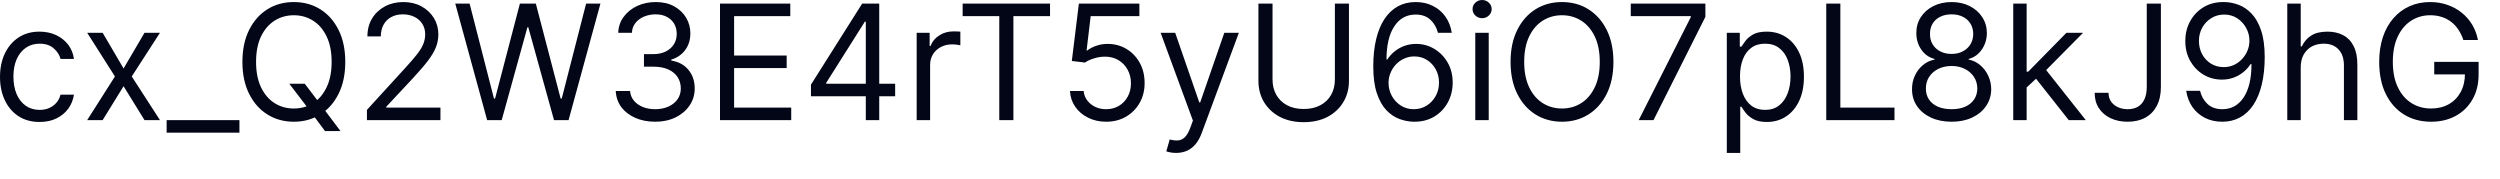 <?xml version="1.0" encoding="utf-8"?>
<svg xmlns="http://www.w3.org/2000/svg" fill="none" height="100%" overflow="visible" preserveAspectRatio="none" style="display: block;" viewBox="0 0 84 6" width="100%">
<path d="M1.331 4.098C1.055 4.098 0.818 4.033 0.619 3.903C0.421 3.772 0.268 3.594 0.161 3.365C0.054 3.137 0 2.877 0 2.584C0 2.286 0.055 2.023 0.164 1.795C0.275 1.565 0.429 1.386 0.627 1.257C0.826 1.127 1.058 1.063 1.323 1.063C1.53 1.063 1.715 1.101 1.881 1.177C2.046 1.254 2.182 1.361 2.288 1.498C2.394 1.636 2.459 1.796 2.485 1.98H2.034C2 1.846 1.923 1.727 1.804 1.624C1.687 1.52 1.53 1.468 1.331 1.468C1.155 1.468 1 1.513 0.868 1.605C0.737 1.696 0.634 1.824 0.56 1.989C0.488 2.154 0.451 2.347 0.451 2.569C0.451 2.795 0.487 2.993 0.558 3.161C0.631 3.33 0.733 3.459 0.864 3.553C0.996 3.646 1.152 3.692 1.331 3.692C1.448 3.692 1.554 3.672 1.65 3.631C1.745 3.59 1.826 3.532 1.892 3.455C1.959 3.379 2.006 3.287 2.034 3.18H2.485C2.459 3.353 2.396 3.509 2.296 3.649C2.196 3.786 2.065 3.896 1.9 3.977C1.737 4.058 1.547 4.098 1.331 4.098ZM3.449 1.101L4.152 2.301L4.856 1.101H5.375L4.427 2.569L5.375 4.036H4.856L4.152 2.897L3.449 4.036H2.929L3.862 2.569L2.929 1.101H3.449ZM8.045 4.036V4.457H5.599V4.036H8.045ZM9.72 2.813H10.24L10.676 3.387L10.791 3.54L11.44 4.404H10.921L10.492 3.83L10.386 3.684L9.72 2.813ZM11.601 2.079C11.601 2.492 11.527 2.849 11.377 3.15C11.228 3.45 11.024 3.682 10.764 3.845C10.504 4.008 10.207 4.09 9.873 4.09C9.539 4.09 9.242 4.008 8.983 3.845C8.723 3.682 8.518 3.45 8.369 3.15C8.22 2.849 8.145 2.492 8.145 2.079C8.145 1.666 8.22 1.309 8.369 1.009C8.518 0.708 8.723 0.477 8.983 0.313C9.242 0.15 9.539 0.069 9.873 0.069C10.207 0.069 10.504 0.15 10.764 0.313C11.024 0.477 11.228 0.708 11.377 1.009C11.527 1.309 11.601 1.666 11.601 2.079ZM11.143 2.079C11.143 1.74 11.086 1.454 10.972 1.221C10.86 0.988 10.708 0.812 10.515 0.692C10.324 0.572 10.11 0.512 9.873 0.512C9.636 0.512 9.422 0.572 9.229 0.692C9.038 0.812 8.886 0.988 8.772 1.221C8.66 1.454 8.604 1.74 8.604 2.079C8.604 2.418 8.66 2.704 8.772 2.937C8.886 3.171 9.038 3.347 9.229 3.467C9.422 3.587 9.636 3.646 9.873 3.646C10.11 3.646 10.324 3.587 10.515 3.467C10.708 3.347 10.86 3.171 10.972 2.937C11.086 2.704 11.143 2.418 11.143 2.079ZM12.329 4.036V3.692L13.621 2.278C13.772 2.112 13.897 1.969 13.995 1.846C14.094 1.722 14.167 1.607 14.214 1.498C14.262 1.389 14.286 1.274 14.286 1.154C14.286 1.016 14.253 0.898 14.187 0.797C14.122 0.696 14.033 0.619 13.919 0.564C13.806 0.509 13.678 0.482 13.537 0.482C13.387 0.482 13.256 0.512 13.143 0.575C13.032 0.636 12.946 0.722 12.886 0.833C12.826 0.944 12.795 1.074 12.795 1.223H12.345C12.345 0.993 12.397 0.793 12.503 0.619C12.608 0.446 12.753 0.311 12.935 0.214C13.119 0.117 13.324 0.069 13.552 0.069C13.781 0.069 13.985 0.117 14.162 0.214C14.339 0.311 14.478 0.441 14.579 0.606C14.679 0.77 14.729 0.953 14.729 1.154C14.729 1.298 14.703 1.439 14.651 1.577C14.6 1.713 14.511 1.865 14.384 2.034C14.258 2.2 14.082 2.404 13.858 2.645L12.979 3.586V3.616H14.799V4.036H12.329ZM16.368 4.036L15.297 0.122H15.779L16.597 3.31H16.635L17.468 0.122H18.004L18.837 3.31H18.875L19.693 0.122H20.174L19.104 4.036H18.615L17.751 0.917H17.721L16.857 4.036H16.368ZM22.019 4.09C21.767 4.09 21.542 4.047 21.345 3.96C21.149 3.873 20.992 3.753 20.876 3.599C20.762 3.443 20.699 3.263 20.689 3.058H21.17C21.181 3.184 21.224 3.293 21.301 3.385C21.377 3.475 21.477 3.545 21.6 3.595C21.724 3.644 21.861 3.669 22.012 3.669C22.18 3.669 22.329 3.64 22.459 3.581C22.588 3.523 22.691 3.441 22.764 3.337C22.838 3.233 22.875 3.111 22.875 2.974C22.875 2.83 22.84 2.703 22.769 2.593C22.697 2.482 22.592 2.396 22.454 2.333C22.317 2.271 22.149 2.24 21.95 2.24H21.637V1.819H21.95C22.106 1.819 22.242 1.791 22.359 1.735C22.477 1.679 22.57 1.6 22.636 1.498C22.704 1.397 22.738 1.277 22.738 1.139C22.738 1.006 22.709 0.891 22.65 0.793C22.591 0.695 22.508 0.619 22.401 0.564C22.296 0.509 22.171 0.482 22.027 0.482C21.892 0.482 21.764 0.506 21.645 0.556C21.526 0.605 21.429 0.675 21.354 0.768C21.279 0.86 21.238 0.971 21.232 1.101H20.773C20.78 0.896 20.842 0.716 20.958 0.562C21.074 0.406 21.226 0.285 21.413 0.198C21.602 0.112 21.809 0.069 22.035 0.069C22.276 0.069 22.484 0.118 22.657 0.216C22.83 0.313 22.964 0.441 23.057 0.6C23.149 0.759 23.196 0.932 23.196 1.116C23.196 1.337 23.139 1.525 23.023 1.68C22.908 1.835 22.752 1.943 22.554 2.003V2.034C22.801 2.074 22.994 2.179 23.133 2.349C23.273 2.517 23.342 2.725 23.342 2.974C23.342 3.187 23.283 3.378 23.168 3.547C23.053 3.715 22.896 3.848 22.698 3.945C22.499 4.041 22.273 4.09 22.019 4.09ZM24.192 4.036V0.122H26.554V0.543H24.666V1.865H26.432V2.286H24.666V3.616H26.585V4.036H24.192ZM27.248 3.234V2.844L28.968 0.122H29.251V0.726H29.06L27.761 2.783V2.813H30.077V3.234H27.248ZM29.091 4.036V3.115V2.934V0.122H29.542V4.036H29.091ZM30.8 4.036V1.101H31.236V1.544H31.267C31.32 1.399 31.417 1.281 31.557 1.191C31.697 1.1 31.856 1.055 32.032 1.055C32.064 1.055 32.106 1.055 32.156 1.057C32.205 1.058 32.243 1.06 32.268 1.063V1.521C32.254 1.517 32.218 1.512 32.163 1.504C32.11 1.495 32.053 1.491 31.993 1.491C31.85 1.491 31.724 1.52 31.611 1.581C31.5 1.639 31.412 1.721 31.347 1.825C31.284 1.928 31.252 2.046 31.252 2.179V4.036H30.8ZM32.345 0.543V0.122H35.281V0.543H34.05V4.036H33.576V0.543H32.345ZM37.167 4.09C36.942 4.09 36.741 4.045 36.562 3.956C36.381 3.867 36.238 3.745 36.129 3.589C36.02 3.433 35.962 3.257 35.951 3.058H36.41C36.428 3.235 36.508 3.381 36.651 3.498C36.795 3.612 36.967 3.669 37.167 3.669C37.328 3.669 37.47 3.632 37.595 3.557C37.721 3.482 37.82 3.378 37.892 3.247C37.964 3.114 38 2.965 38 2.798C38 2.627 37.962 2.475 37.887 2.341C37.814 2.206 37.712 2.1 37.582 2.022C37.452 1.944 37.303 1.904 37.136 1.904C37.016 1.902 36.894 1.92 36.767 1.959C36.642 1.996 36.537 2.043 36.456 2.102L36.013 2.049L36.25 0.122H38.283V0.543H36.647L36.509 1.697H36.532C36.613 1.633 36.714 1.581 36.834 1.538C36.955 1.496 37.081 1.475 37.213 1.475C37.453 1.475 37.666 1.533 37.853 1.647C38.042 1.761 38.189 1.917 38.297 2.114C38.405 2.311 38.459 2.537 38.459 2.791C38.459 3.04 38.403 3.263 38.291 3.459C38.18 3.654 38.027 3.808 37.832 3.922C37.638 4.034 37.416 4.09 37.167 4.09ZM39.516 5.138C39.44 5.138 39.372 5.131 39.312 5.118C39.252 5.107 39.211 5.095 39.188 5.084L39.302 4.686C39.412 4.714 39.508 4.725 39.593 4.717C39.676 4.709 39.751 4.671 39.817 4.604C39.883 4.538 39.943 4.43 39.998 4.281L40.082 4.052L38.997 1.101H39.486L40.296 3.44H40.327L41.137 1.101H41.626L40.38 4.464C40.324 4.616 40.255 4.742 40.172 4.841C40.09 4.942 39.992 5.016 39.883 5.065C39.775 5.113 39.653 5.138 39.516 5.138ZM44.852 0.122H45.325V2.714C45.325 2.982 45.262 3.221 45.136 3.43C45.011 3.64 44.835 3.805 44.607 3.926C44.379 4.045 44.111 4.105 43.804 4.105C43.497 4.105 43.229 4.045 43.002 3.926C42.773 3.805 42.597 3.64 42.47 3.43C42.346 3.221 42.283 2.982 42.283 2.714V0.122H42.757V2.675C42.757 2.866 42.799 3.037 42.883 3.186C42.967 3.334 43.087 3.45 43.242 3.535C43.399 3.62 43.587 3.662 43.804 3.662C44.022 3.662 44.209 3.62 44.366 3.535C44.523 3.45 44.642 3.334 44.726 3.186C44.81 3.037 44.852 2.866 44.852 2.675V0.122ZM47.503 4.09C47.342 4.087 47.182 4.057 47.021 3.998C46.861 3.939 46.714 3.841 46.582 3.702C46.449 3.561 46.343 3.373 46.263 3.134C46.182 2.895 46.142 2.594 46.142 2.233C46.142 1.886 46.175 1.579 46.24 1.311C46.305 1.042 46.399 0.816 46.522 0.633C46.646 0.448 46.795 0.308 46.97 0.212C47.145 0.116 47.344 0.069 47.564 0.069C47.783 0.069 47.978 0.112 48.149 0.201C48.321 0.287 48.461 0.408 48.57 0.564C48.678 0.719 48.748 0.898 48.779 1.101H48.314C48.27 0.925 48.186 0.779 48.061 0.663C47.936 0.547 47.771 0.489 47.564 0.489C47.261 0.489 47.022 0.621 46.848 0.885C46.674 1.149 46.587 1.519 46.586 1.995H46.616C46.688 1.887 46.772 1.795 46.87 1.718C46.97 1.64 47.079 1.581 47.199 1.538C47.319 1.496 47.446 1.475 47.58 1.475C47.804 1.475 48.009 1.531 48.195 1.644C48.381 1.755 48.53 1.908 48.642 2.104C48.755 2.299 48.81 2.522 48.81 2.775C48.81 3.017 48.756 3.239 48.648 3.44C48.539 3.64 48.387 3.8 48.191 3.918C47.996 4.035 47.767 4.093 47.503 4.09ZM47.503 3.669C47.663 3.669 47.807 3.629 47.935 3.549C48.064 3.469 48.165 3.361 48.239 3.226C48.314 3.091 48.351 2.941 48.351 2.775C48.351 2.613 48.315 2.466 48.243 2.333C48.171 2.2 48.072 2.094 47.946 2.014C47.821 1.935 47.679 1.896 47.519 1.896C47.397 1.896 47.284 1.92 47.18 1.969C47.076 2.015 46.984 2.08 46.905 2.163C46.827 2.246 46.766 2.341 46.722 2.448C46.677 2.554 46.655 2.666 46.655 2.783C46.655 2.938 46.691 3.083 46.763 3.218C46.837 3.353 46.938 3.463 47.065 3.545C47.194 3.628 47.34 3.669 47.503 3.669ZM49.569 4.036V1.101H50.021V4.036H49.569ZM49.799 0.611C49.711 0.611 49.635 0.582 49.572 0.522C49.509 0.462 49.478 0.389 49.478 0.306C49.478 0.221 49.509 0.149 49.572 0.09C49.635 0.03 49.711 0 49.799 0C49.887 0 49.962 0.03 50.025 0.09C50.088 0.149 50.12 0.221 50.12 0.306C50.12 0.389 50.088 0.462 50.025 0.522C49.962 0.582 49.887 0.611 49.799 0.611ZM54.211 2.079C54.211 2.492 54.136 2.849 53.987 3.15C53.838 3.45 53.633 3.682 53.373 3.845C53.114 4.008 52.817 4.09 52.483 4.09C52.149 4.09 51.852 4.008 51.592 3.845C51.332 3.682 51.128 3.45 50.979 3.15C50.829 2.849 50.755 2.492 50.755 2.079C50.755 1.666 50.829 1.309 50.979 1.009C51.128 0.708 51.332 0.477 51.592 0.313C51.852 0.15 52.149 0.069 52.483 0.069C52.817 0.069 53.114 0.15 53.373 0.313C53.633 0.477 53.838 0.708 53.987 1.009C54.136 1.309 54.211 1.666 54.211 2.079ZM53.752 2.079C53.752 1.74 53.695 1.454 53.582 1.221C53.469 0.988 53.317 0.812 53.125 0.692C52.934 0.572 52.72 0.512 52.483 0.512C52.246 0.512 52.031 0.572 51.839 0.692C51.648 0.812 51.495 0.988 51.382 1.221C51.27 1.454 51.213 1.74 51.213 2.079C51.213 2.418 51.27 2.704 51.382 2.937C51.495 3.171 51.648 3.347 51.839 3.467C52.031 3.587 52.246 3.646 52.483 3.646C52.72 3.646 52.934 3.587 53.125 3.467C53.317 3.347 53.469 3.171 53.582 2.937C53.695 2.704 53.752 2.418 53.752 2.079ZM55.061 4.036L56.812 0.573V0.543H54.794V0.122H57.301V0.566L55.558 4.036H55.061ZM58.021 5.138V1.101H58.457V1.567H58.511C58.544 1.516 58.589 1.451 58.648 1.373C58.708 1.292 58.793 1.22 58.904 1.158C59.016 1.094 59.167 1.063 59.359 1.063C59.606 1.063 59.824 1.124 60.012 1.248C60.201 1.371 60.348 1.547 60.454 1.773C60.56 2 60.612 2.268 60.612 2.576C60.612 2.887 60.56 3.156 60.454 3.385C60.348 3.612 60.202 3.787 60.014 3.912C59.827 4.036 59.611 4.098 59.367 4.098C59.178 4.098 59.027 4.067 58.913 4.003C58.8 3.94 58.713 3.868 58.651 3.788C58.59 3.706 58.544 3.639 58.511 3.586H58.472V5.138H58.021ZM58.464 2.569C58.464 2.791 58.497 2.986 58.562 3.155C58.627 3.324 58.722 3.455 58.847 3.551C58.971 3.645 59.124 3.692 59.305 3.692C59.494 3.692 59.651 3.643 59.778 3.543C59.905 3.443 60 3.307 60.064 3.138C60.129 2.967 60.162 2.777 60.162 2.569C60.162 2.362 60.129 2.176 60.066 2.011C60.003 1.844 59.909 1.712 59.781 1.615C59.655 1.517 59.496 1.468 59.305 1.468C59.121 1.468 58.967 1.514 58.843 1.607C58.718 1.699 58.624 1.827 58.56 1.993C58.496 2.158 58.464 2.35 58.464 2.569ZM61.362 4.036V0.122H61.836V3.616H63.655V4.036H61.362ZM65.575 4.09C65.312 4.09 65.08 4.044 64.878 3.95C64.679 3.856 64.522 3.727 64.41 3.563C64.298 3.396 64.243 3.208 64.244 2.997C64.243 2.831 64.275 2.678 64.342 2.538C64.408 2.396 64.498 2.279 64.613 2.185C64.728 2.089 64.858 2.029 65.001 2.003V1.98C64.813 1.932 64.664 1.826 64.554 1.664C64.443 1.502 64.388 1.316 64.389 1.109C64.388 0.909 64.439 0.732 64.54 0.575C64.642 0.418 64.782 0.295 64.961 0.204C65.14 0.114 65.345 0.069 65.575 0.069C65.801 0.069 66.003 0.114 66.182 0.204C66.361 0.295 66.501 0.418 66.602 0.575C66.706 0.732 66.758 0.909 66.759 1.109C66.758 1.316 66.701 1.502 66.589 1.664C66.478 1.826 66.331 1.932 66.148 1.98V2.003C66.289 2.029 66.416 2.089 66.53 2.185C66.643 2.279 66.734 2.396 66.801 2.538C66.869 2.678 66.903 2.831 66.905 2.997C66.903 3.208 66.846 3.396 66.732 3.563C66.62 3.727 66.464 3.856 66.264 3.95C66.065 4.044 65.835 4.09 65.575 4.09ZM65.575 3.669C65.751 3.669 65.904 3.641 66.033 3.584C66.161 3.526 66.261 3.445 66.331 3.341C66.401 3.236 66.436 3.114 66.438 2.974C66.436 2.826 66.399 2.695 66.323 2.582C66.248 2.468 66.145 2.379 66.016 2.314C65.887 2.25 65.74 2.217 65.575 2.217C65.407 2.217 65.259 2.25 65.127 2.314C64.997 2.379 64.894 2.468 64.82 2.582C64.746 2.695 64.709 2.826 64.71 2.974C64.709 3.114 64.743 3.236 64.812 3.341C64.881 3.445 64.981 3.526 65.111 3.584C65.242 3.641 65.396 3.669 65.575 3.669ZM65.575 1.812C65.714 1.812 65.838 1.784 65.947 1.727C66.056 1.672 66.142 1.593 66.205 1.493C66.267 1.392 66.299 1.274 66.301 1.139C66.299 1.006 66.268 0.891 66.207 0.793C66.145 0.694 66.061 0.617 65.952 0.564C65.844 0.509 65.718 0.482 65.575 0.482C65.427 0.482 65.299 0.509 65.19 0.564C65.08 0.617 64.996 0.694 64.936 0.793C64.876 0.891 64.847 1.006 64.848 1.139C64.847 1.274 64.876 1.392 64.938 1.493C65 1.593 65.086 1.672 65.195 1.727C65.305 1.784 65.431 1.812 65.575 1.812ZM68.065 2.966L68.058 2.408H68.149L69.433 1.101H69.992L68.623 2.484H68.585L68.065 2.966ZM67.645 4.036V0.122H68.095V4.036H67.645ZM69.51 4.036L68.363 2.584L68.684 2.27L70.083 4.036H69.51ZM72.131 0.122H72.606V2.92C72.606 3.17 72.56 3.382 72.468 3.557C72.376 3.731 72.247 3.864 72.08 3.954C71.913 4.045 71.717 4.09 71.49 4.09C71.276 4.09 71.085 4.051 70.918 3.973C70.751 3.894 70.62 3.782 70.524 3.637C70.428 3.492 70.381 3.319 70.381 3.119H70.847C70.847 3.23 70.874 3.327 70.929 3.409C70.986 3.491 71.062 3.555 71.159 3.6C71.256 3.646 71.366 3.669 71.49 3.669C71.626 3.669 71.741 3.641 71.837 3.584C71.933 3.526 72.005 3.442 72.055 3.331C72.106 3.219 72.131 3.082 72.131 2.92V0.122ZM74.733 0.069C74.893 0.07 75.054 0.101 75.214 0.161C75.375 0.22 75.522 0.32 75.654 0.459C75.786 0.596 75.893 0.784 75.973 1.023C76.054 1.261 76.094 1.559 76.094 1.918C76.094 2.267 76.06 2.576 75.994 2.846C75.929 3.114 75.835 3.341 75.712 3.526C75.589 3.711 75.44 3.851 75.264 3.946C75.089 4.042 74.892 4.09 74.671 4.09C74.453 4.09 74.257 4.047 74.085 3.96C73.914 3.872 73.774 3.751 73.664 3.595C73.556 3.438 73.487 3.257 73.456 3.05H73.922C73.964 3.23 74.048 3.378 74.173 3.495C74.299 3.612 74.465 3.669 74.671 3.669C74.974 3.669 75.212 3.537 75.386 3.274C75.562 3.01 75.65 2.638 75.65 2.155H75.619C75.549 2.263 75.463 2.355 75.365 2.433C75.268 2.51 75.159 2.57 75.038 2.612C74.919 2.655 74.791 2.675 74.656 2.675C74.432 2.675 74.226 2.62 74.039 2.51C73.853 2.397 73.704 2.244 73.592 2.049C73.481 1.852 73.426 1.628 73.426 1.376C73.426 1.136 73.479 0.917 73.586 0.718C73.694 0.519 73.846 0.359 74.041 0.241C74.237 0.122 74.468 0.065 74.733 0.069ZM74.733 0.489C74.573 0.489 74.428 0.529 74.299 0.61C74.171 0.688 74.07 0.796 73.995 0.93C73.921 1.064 73.884 1.213 73.884 1.376C73.884 1.539 73.92 1.687 73.991 1.821C74.064 1.954 74.163 2.06 74.288 2.139C74.414 2.216 74.557 2.255 74.718 2.255C74.838 2.255 74.952 2.231 75.056 2.185C75.16 2.136 75.251 2.071 75.329 1.988C75.408 1.904 75.47 1.809 75.514 1.703C75.559 1.596 75.581 1.484 75.581 1.368C75.581 1.215 75.545 1.072 75.47 0.938C75.398 0.804 75.297 0.696 75.169 0.613C75.041 0.53 74.896 0.489 74.733 0.489ZM77.304 2.27V4.036H76.853V0.122H77.304V1.559H77.342C77.411 1.408 77.514 1.288 77.652 1.198C77.791 1.107 77.975 1.063 78.206 1.063C78.406 1.063 78.581 1.103 78.731 1.183C78.882 1.262 78.999 1.383 79.081 1.548C79.166 1.711 79.207 1.918 79.207 2.171V4.036H78.756V2.202C78.756 1.969 78.696 1.788 78.575 1.661C78.455 1.532 78.289 1.468 78.076 1.468C77.928 1.468 77.796 1.499 77.678 1.561C77.563 1.624 77.471 1.715 77.403 1.835C77.337 1.954 77.304 2.1 77.304 2.27ZM82.769 1.345C82.728 1.217 82.672 1.101 82.603 1C82.536 0.896 82.455 0.808 82.361 0.736C82.267 0.663 82.162 0.608 82.043 0.57C81.925 0.531 81.795 0.512 81.653 0.512C81.421 0.512 81.211 0.572 81.021 0.692C80.831 0.812 80.68 0.988 80.568 1.221C80.456 1.454 80.399 1.74 80.399 2.079C80.399 2.418 80.456 2.704 80.57 2.937C80.683 3.171 80.837 3.347 81.031 3.467C81.224 3.587 81.442 3.646 81.684 3.646C81.908 3.646 82.106 3.599 82.276 3.503C82.449 3.406 82.582 3.27 82.678 3.094C82.774 2.917 82.823 2.709 82.823 2.469L82.968 2.5H81.79V2.079H83.281V2.5C83.281 2.822 83.213 3.103 83.075 3.341C82.939 3.579 82.751 3.764 82.51 3.895C82.27 4.025 81.995 4.09 81.684 4.09C81.338 4.09 81.032 4.008 80.77 3.845C80.509 3.682 80.305 3.45 80.159 3.15C80.013 2.849 79.941 2.492 79.941 2.079C79.941 1.77 79.983 1.491 80.065 1.245C80.149 0.995 80.268 0.784 80.421 0.61C80.574 0.435 80.755 0.301 80.963 0.208C81.172 0.115 81.402 0.069 81.653 0.069C81.86 0.069 82.052 0.1 82.231 0.163C82.41 0.224 82.57 0.311 82.711 0.425C82.852 0.536 82.969 0.671 83.064 0.827C83.158 0.983 83.223 1.155 83.259 1.345H82.769Z" fill="#020617" id="Vector"/>
</svg>